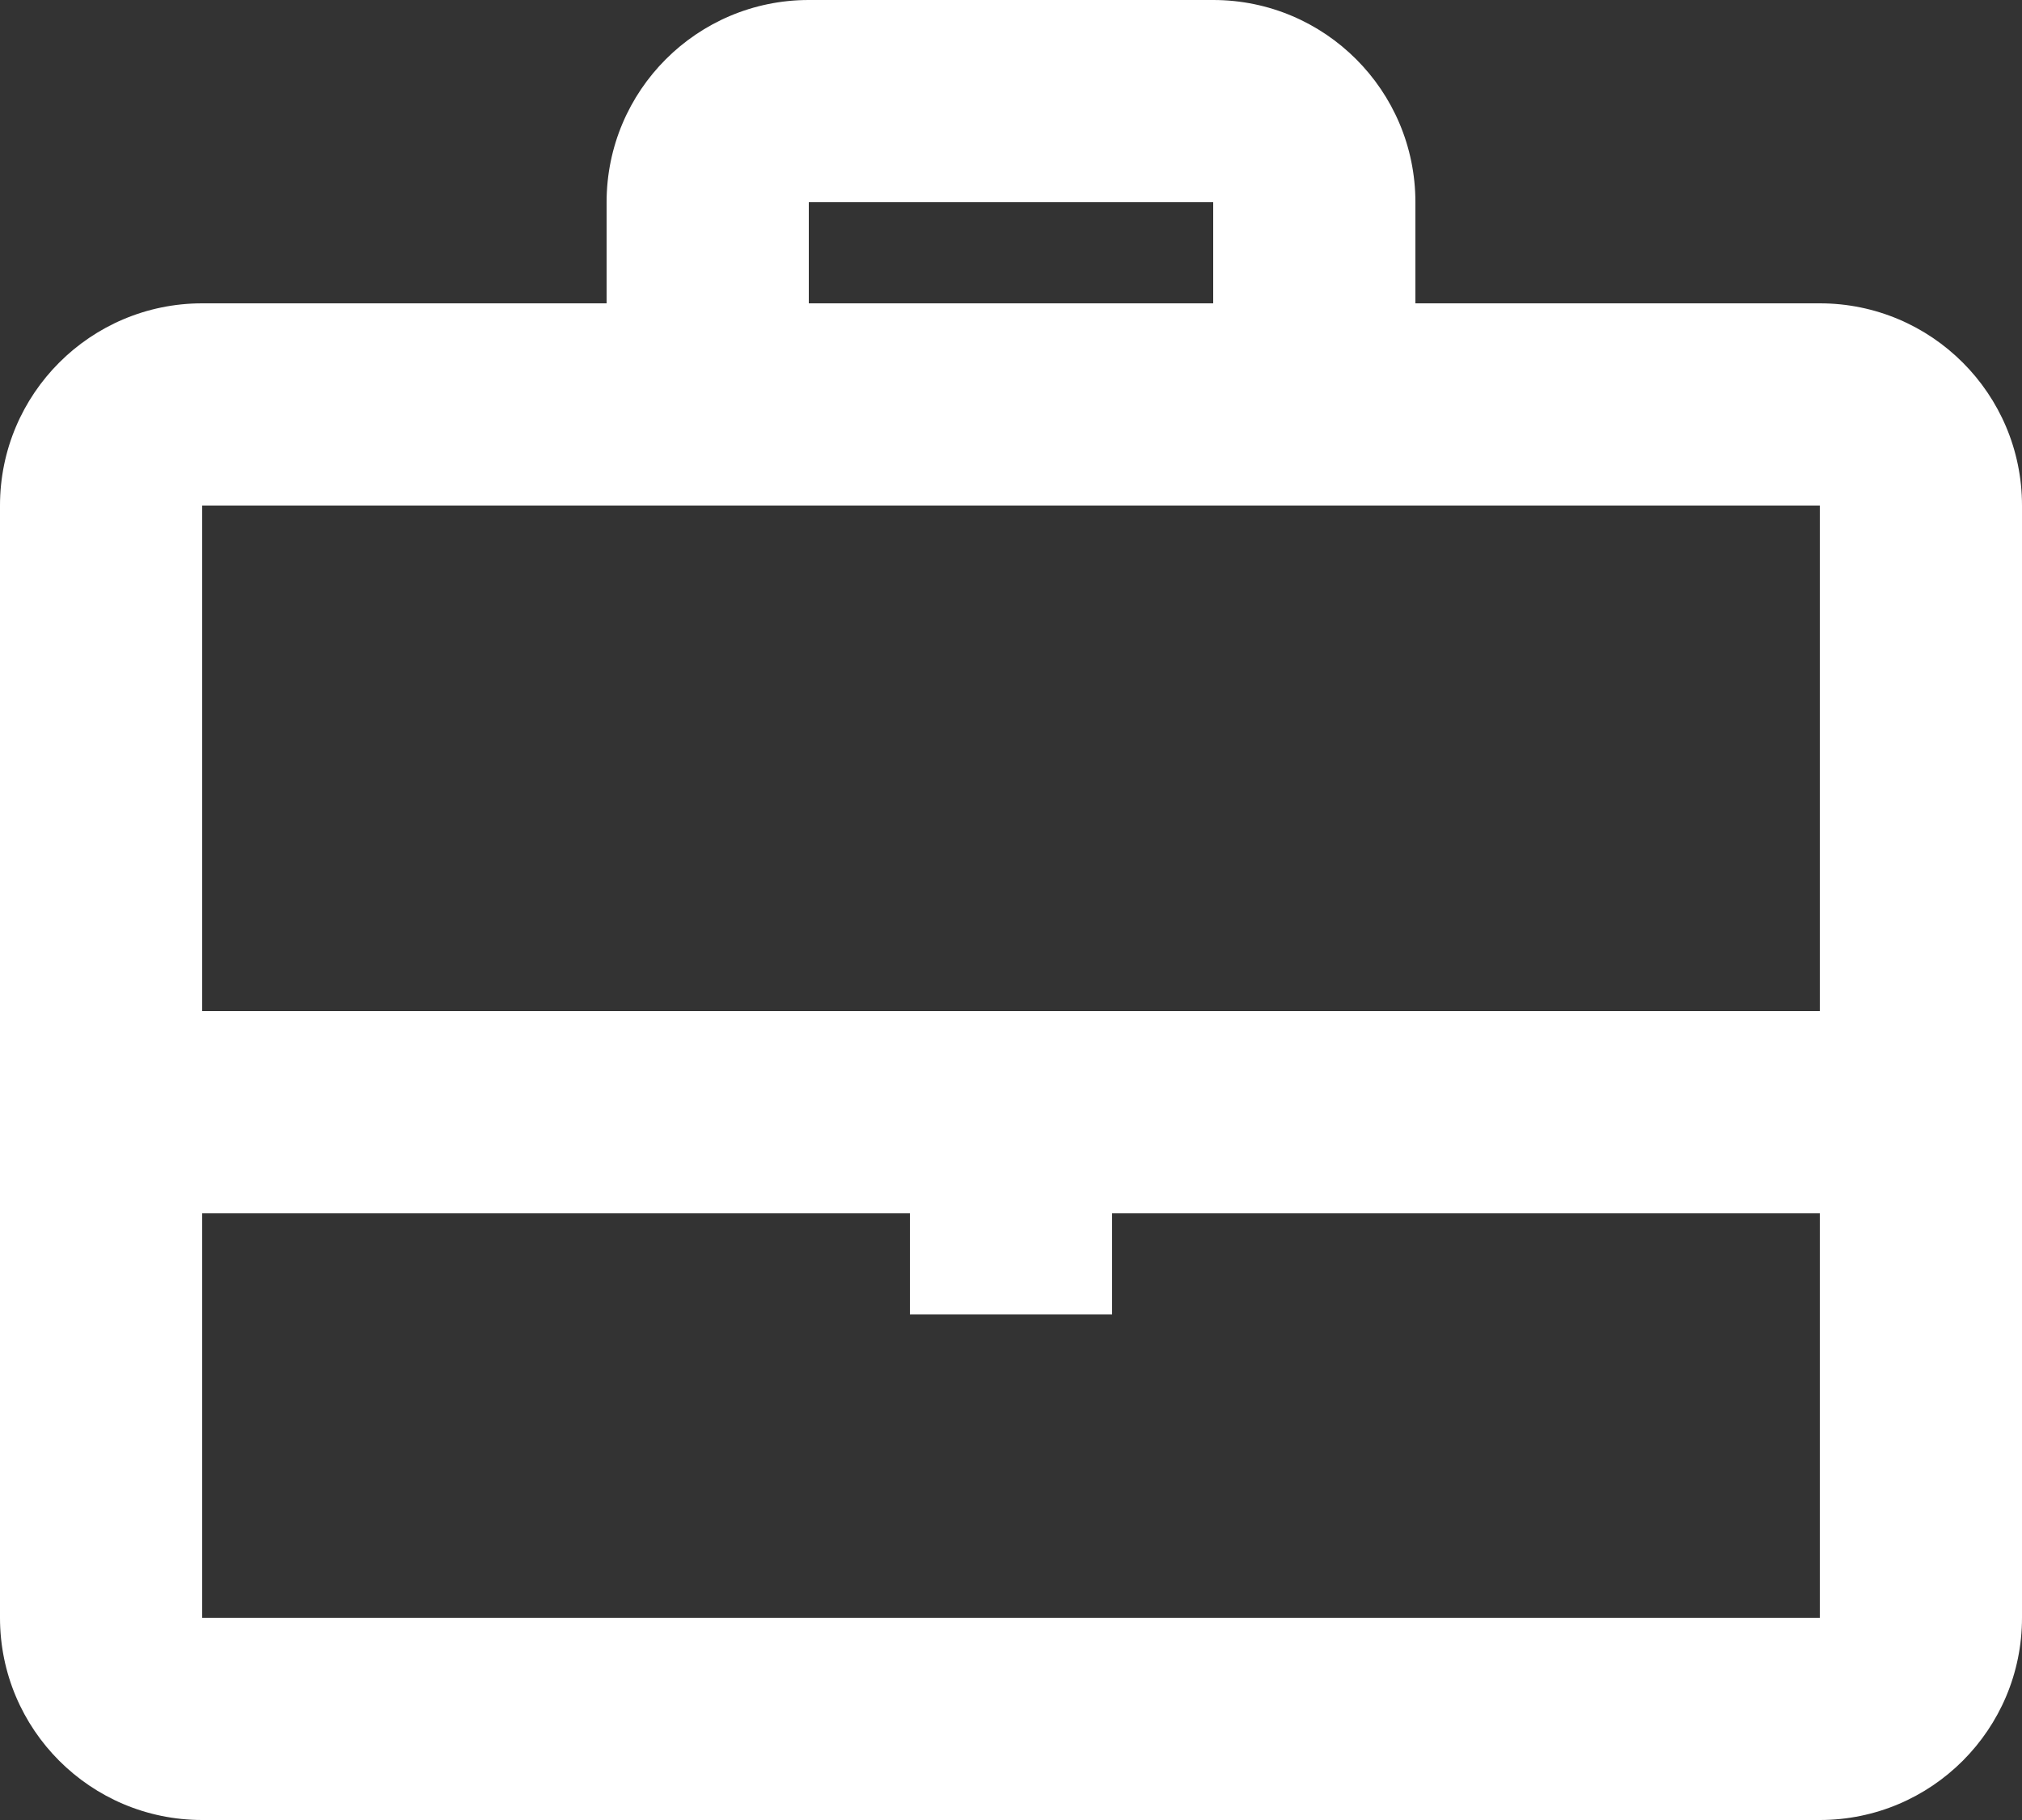 <?xml version="1.0" encoding="UTF-8"?> <svg xmlns="http://www.w3.org/2000/svg" width="40" height="36" viewBox="0 0 40 36" fill="none"><rect x="0" y="0" width="40" height="36" fill="#333333" stroke="none"/> <path fill-rule="evenodd" clip-rule="evenodd" d="M16 0H24C26.209 0 28 1.791 28 4V6H36C38.209 6 40 7.791 40 10V32C40 34.209 38.209 36 36 36H4C1.791 36 0 34.209 0 32V10C0 7.791 1.791 6 4 6H12V4C12 1.791 13.791 0 16 0ZM4 10H12H28H36V20H22H18H4V10ZM4 32V24H18V26H22V24H36V32H4ZM24 4V6H16V4H24Z" fill="white"></path> </svg> 